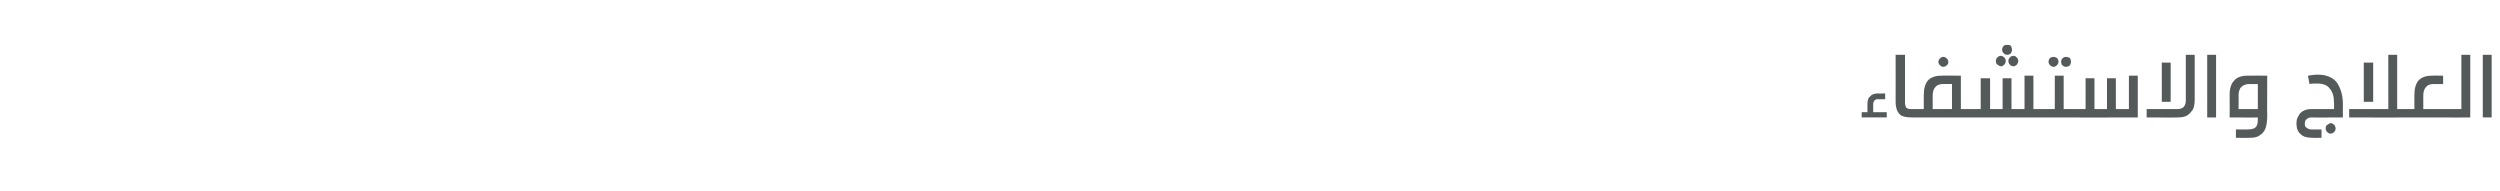 <?xml version="1.0" standalone="no"?><!DOCTYPE svg PUBLIC "-//W3C//DTD SVG 1.1//EN" "http://www.w3.org/Graphics/SVG/1.1/DTD/svg11.dtd"><svg xmlns="http://www.w3.org/2000/svg" version="1.1" width="479px" height="36.5px" viewBox="0 -9 479 36.5" style="top:-9px"><desc/><defs/><g id="Polygon29705"><path d="m359.8 10c-.3 0-.5.1-.7.3c-.1.2-.2.4-.2.7c.03.05 0 1.5 0 1.5h2.6v1h-4.8v-1h1.1v-1.4c0-.8.1-1.3.5-1.6c.3-.4.8-.6 1.6-.6c0 .05 1.3 0 1.3 0v1.1s-1.39.05-1.4 0zm5.2.6c0 .4.1.8.2 1c.2.2.5.3 1 .3h.1c.3 0 .5 0 .6.2c.1.1.1.3.1.6c0 .3 0 .5-.1.7c-.1.1-.3.1-.6.1c-.8 0-1.4-.1-1.9-.3c-.4-.2-.7-.6-.9-1c-.2-.5-.3-1.1-.3-1.8c.02-.01 0-8.9 0-8.9h1.8v9.1s-.05-.02 0 0zm11.9 1.3c.2 0 .4 0 .5.2c.1.1.2.3.2.6c0 .3-.1.5-.2.7c-.1.1-.3.1-.5.1h-10.6c-.2 0-.4 0-.5-.1c-.1-.2-.2-.4-.2-.7c0-.3.1-.5.2-.6c.1-.2.3-.2.5-.2c.04-.02 2.3 0 2.3 0c0 0-.02-2.78 0-2.8c0-1.2.3-2.1.8-2.7c.6-.6 1.4-.9 2.6-.9c-.04-.03 3.7 0 3.7 0v6.4s1.16-.02 1.2 0zm-4.6-4.8c-.7 0-1.2.2-1.5.6c-.3.3-.5.9-.5 1.6v2.6h3.7V7.1h-1.7s.03.03 0 0zm0-5.2c.3 0 .5.1.7.3c.2.2.3.4.3.7c0 .2-.1.5-.3.6c-.2.2-.4.3-.7.3c-.2 0-.4-.1-.6-.3c-.2-.2-.3-.4-.3-.6c0-.3.1-.5.3-.7c.2-.2.4-.3.6-.3zm18.4 10c.3 0 .4 0 .5.2c.1.1.2.3.2.6c0 .3-.1.5-.2.7c-.1.1-.2.1-.5.1h-13.9c-.2 0-.4 0-.5-.1c-.1-.2-.2-.4-.2-.7c0-.3.1-.5.2-.6c.1-.2.3-.2.5-.2c.04-.02 2.7 0 2.7 0V6h1.8v5.9h2.4V6h1.7v5.9h2.5V5.5h1.7v6.4s1.1-.02 1.1 0zM384.6-.4c.2 0 .5 0 .7.2c.1.2.2.5.2.7c0 .3-.1.5-.2.7c-.2.2-.5.3-.7.3c-.3 0-.5-.1-.7-.3c-.2-.2-.3-.4-.3-.7c0-.2.1-.5.3-.7c.2-.2.4-.2.7-.2zm-1.2 2.1c.2 0 .4.1.6.3c.2.2.3.4.3.7c0 .2-.1.5-.3.7c-.2.2-.4.3-.6.3c-.2 0-.4-.1-.5-.2c-.2-.1-.3-.2-.4-.3c0-.2-.1-.3-.1-.5c0-.3.1-.5.3-.7c.2-.2.4-.3.7-.3zm2.4 0c.2 0 .4.1.6.3c.2.2.3.4.3.7c0 .2-.1.5-.3.7c-.2.2-.4.3-.6.3c-.3 0-.5-.1-.7-.3c-.2-.2-.3-.5-.3-.7c0-.3.1-.5.3-.7c.2-.2.4-.3.7-.3zm7.7.2c.2 0 .4.1.6.2c.2.2.3.5.3.7c0 .3-.1.5-.3.7c-.2.2-.4.3-.6.3c-.3 0-.5-.1-.7-.3c-.2-.2-.3-.4-.3-.7c0-.2.1-.5.3-.7c.2-.1.4-.2.7-.2zm2.4 0c.2 0 .5.1.7.2c.1.2.2.5.2.7c0 .3-.1.5-.2.7c-.2.2-.5.3-.7.3c-.2 0-.3 0-.5-.1c-.1-.1-.3-.2-.4-.4c0-.1-.1-.3-.1-.5c0-.1.1-.3.1-.4c.1-.2.3-.3.4-.4c.2-.1.3-.1.5-.1zm.9 10c.3 0 .5 0 .6.2c.1.1.1.3.1.6c0 .3 0 .5-.1.7c-.1.1-.3.1-.6.1h-6.1c-.3 0-.4 0-.5-.1c-.1-.2-.2-.4-.2-.7c0-.3.1-.5.2-.6c.1-.2.2-.2.5-.2c0-.02 3 0 3 0V5.5h1.7v6.4s1.45-.02 1.4 0zm0 1.6c-.2 0-.4 0-.5-.1c-.1-.2-.2-.4-.2-.7c0-.3.1-.5.2-.6c.1-.2.3-.2.5-.2c.05-.02 2.8 0 2.8 0V6h1.7v5.9h2.4V6h1.7v5.9h2.5V5.5h1.7v8s-12.75.04-12.8 0zm23.7-3.3c0 .6-.1 1.2-.3 1.7c-.3.5-.7.9-1.1 1.2c-.5.3-1.1.4-1.8.4c.01.04-6 0-6 0v-1.6s5.89-.02 5.9 0c1.1 0 1.6-.6 1.6-1.7c.01-.05 0-8.7 0-8.7h1.7v8.7s.04-.05 0 0zm-6.3.3V3h1.7v7.5h-1.7zm8.7 3v-12h1.7v12h-1.7zm7.8 2.3c.5 0 .9-.1 1.2-.2c.3-.2.5-.4.6-.8c.1-.3.1-.7.1-1.3c.02.04-5.4 0-5.4 0c0 0 .02-4.38 0-4.4c0-1.2.3-2.1.9-2.7c.5-.6 1.4-.9 2.5-.9c.01-.03 3.8 0 3.8 0c0 0-.04 7.67 0 7.7c0 .9-.1 1.6-.3 2.3c-.2.6-.6 1.1-1.1 1.4c-.5.4-1.1.5-2 .5c-.01.04-2.6 0-2.6 0v-1.6h2.3zm1.9-8.7s-1.62.03-1.6 0c-.7 0-1.2.2-1.6.6c-.3.3-.5.9-.5 1.6c.05-.01 0 2.6 0 2.6h3.7V7.1zm11.5-1.8c1.7 0 3 .6 3.7 1.6c.7 1.1 1.1 2.4 1.1 4.1c-.03-.02 0 2.5 0 2.5c0 0-6.01.04-6 0c-.4 0-.7.1-.9.3c-.3.2-.4.5-.4.9c0 .4.1.7.4.8c.2.2.5.3.9.3h1.9v1.6s-1.74.04-1.7 0c-1.1 0-1.8-.2-2.3-.7c-.5-.4-.8-1.1-.8-2c0-.6.1-1.1.4-1.5c.2-.5.6-.8 1-1c.4-.2.9-.3 1.4-.3c.04-.02 4.4 0 4.4 0c0 0 .02-1.03 0-1c0-1.3-.2-2.2-.8-2.9c-.5-.7-1.3-1-2.5-1c-.5 0-1 0-1.4.1l-.3-1.6c.6-.1 1.2-.2 1.9-.2zm2.4 9.3c.3 0 .5.1.7.3c.2.2.3.5.3.7c0 .3-.1.5-.3.7c-.2.2-.4.3-.7.3c-.2 0-.4-.1-.6-.3c-.2-.2-.3-.4-.3-.7c0-.1 0-.3.1-.5c.1-.1.2-.2.4-.3c.1-.1.3-.2.4-.2zm13.9-2.7c.3 0 .5 0 .6.2c.1.1.1.3.1.6c0 .3 0 .5-.1.7c-.1.1-.3.1-.6.1c.04.04-10.3 0-10.3 0v-1.6h7.5V1.5h1.7v10.4s1.14-.02 1.1 0zm-7.5-1.4V3h1.8v7.5h-1.8zm13.4-3.4c-.7 0-1.2.2-1.5.6c-.3.3-.5.9-.5 1.6v2.6s4.81-.02 4.8 0c.3 0 .4 0 .6.2c.1.1.1.3.1.6c0 .3 0 .5-.1.7c-.1.1-.3.1-.6.1h-8.7c-.2 0-.4 0-.5-.1c-.1-.2-.2-.4-.2-.7c0-.3.1-.5.2-.6c.1-.2.3-.2.5-.2c.05-.02 2.2 0 2.2 0c0 0-.02-2.78 0-2.8c0-1.2.3-2.1.8-2.7c.6-.6 1.4-.9 2.6-.9c-.04-.03 2.1 0 2.1 0v1.6s-1.77.03-1.8 0zm2.8 6.4c-.2 0-.4 0-.5-.1c-.1-.2-.2-.4-.2-.7c0-.3.1-.5.2-.6c.1-.2.3-.2.5-.2c.01-.02 2.5 0 2.5 0V1.5h1.7v12s-4.19.04-4.2 0zm6.6 0v-12h1.7v12h-1.7z" stroke="none" fill="#545959"/></g></svg>